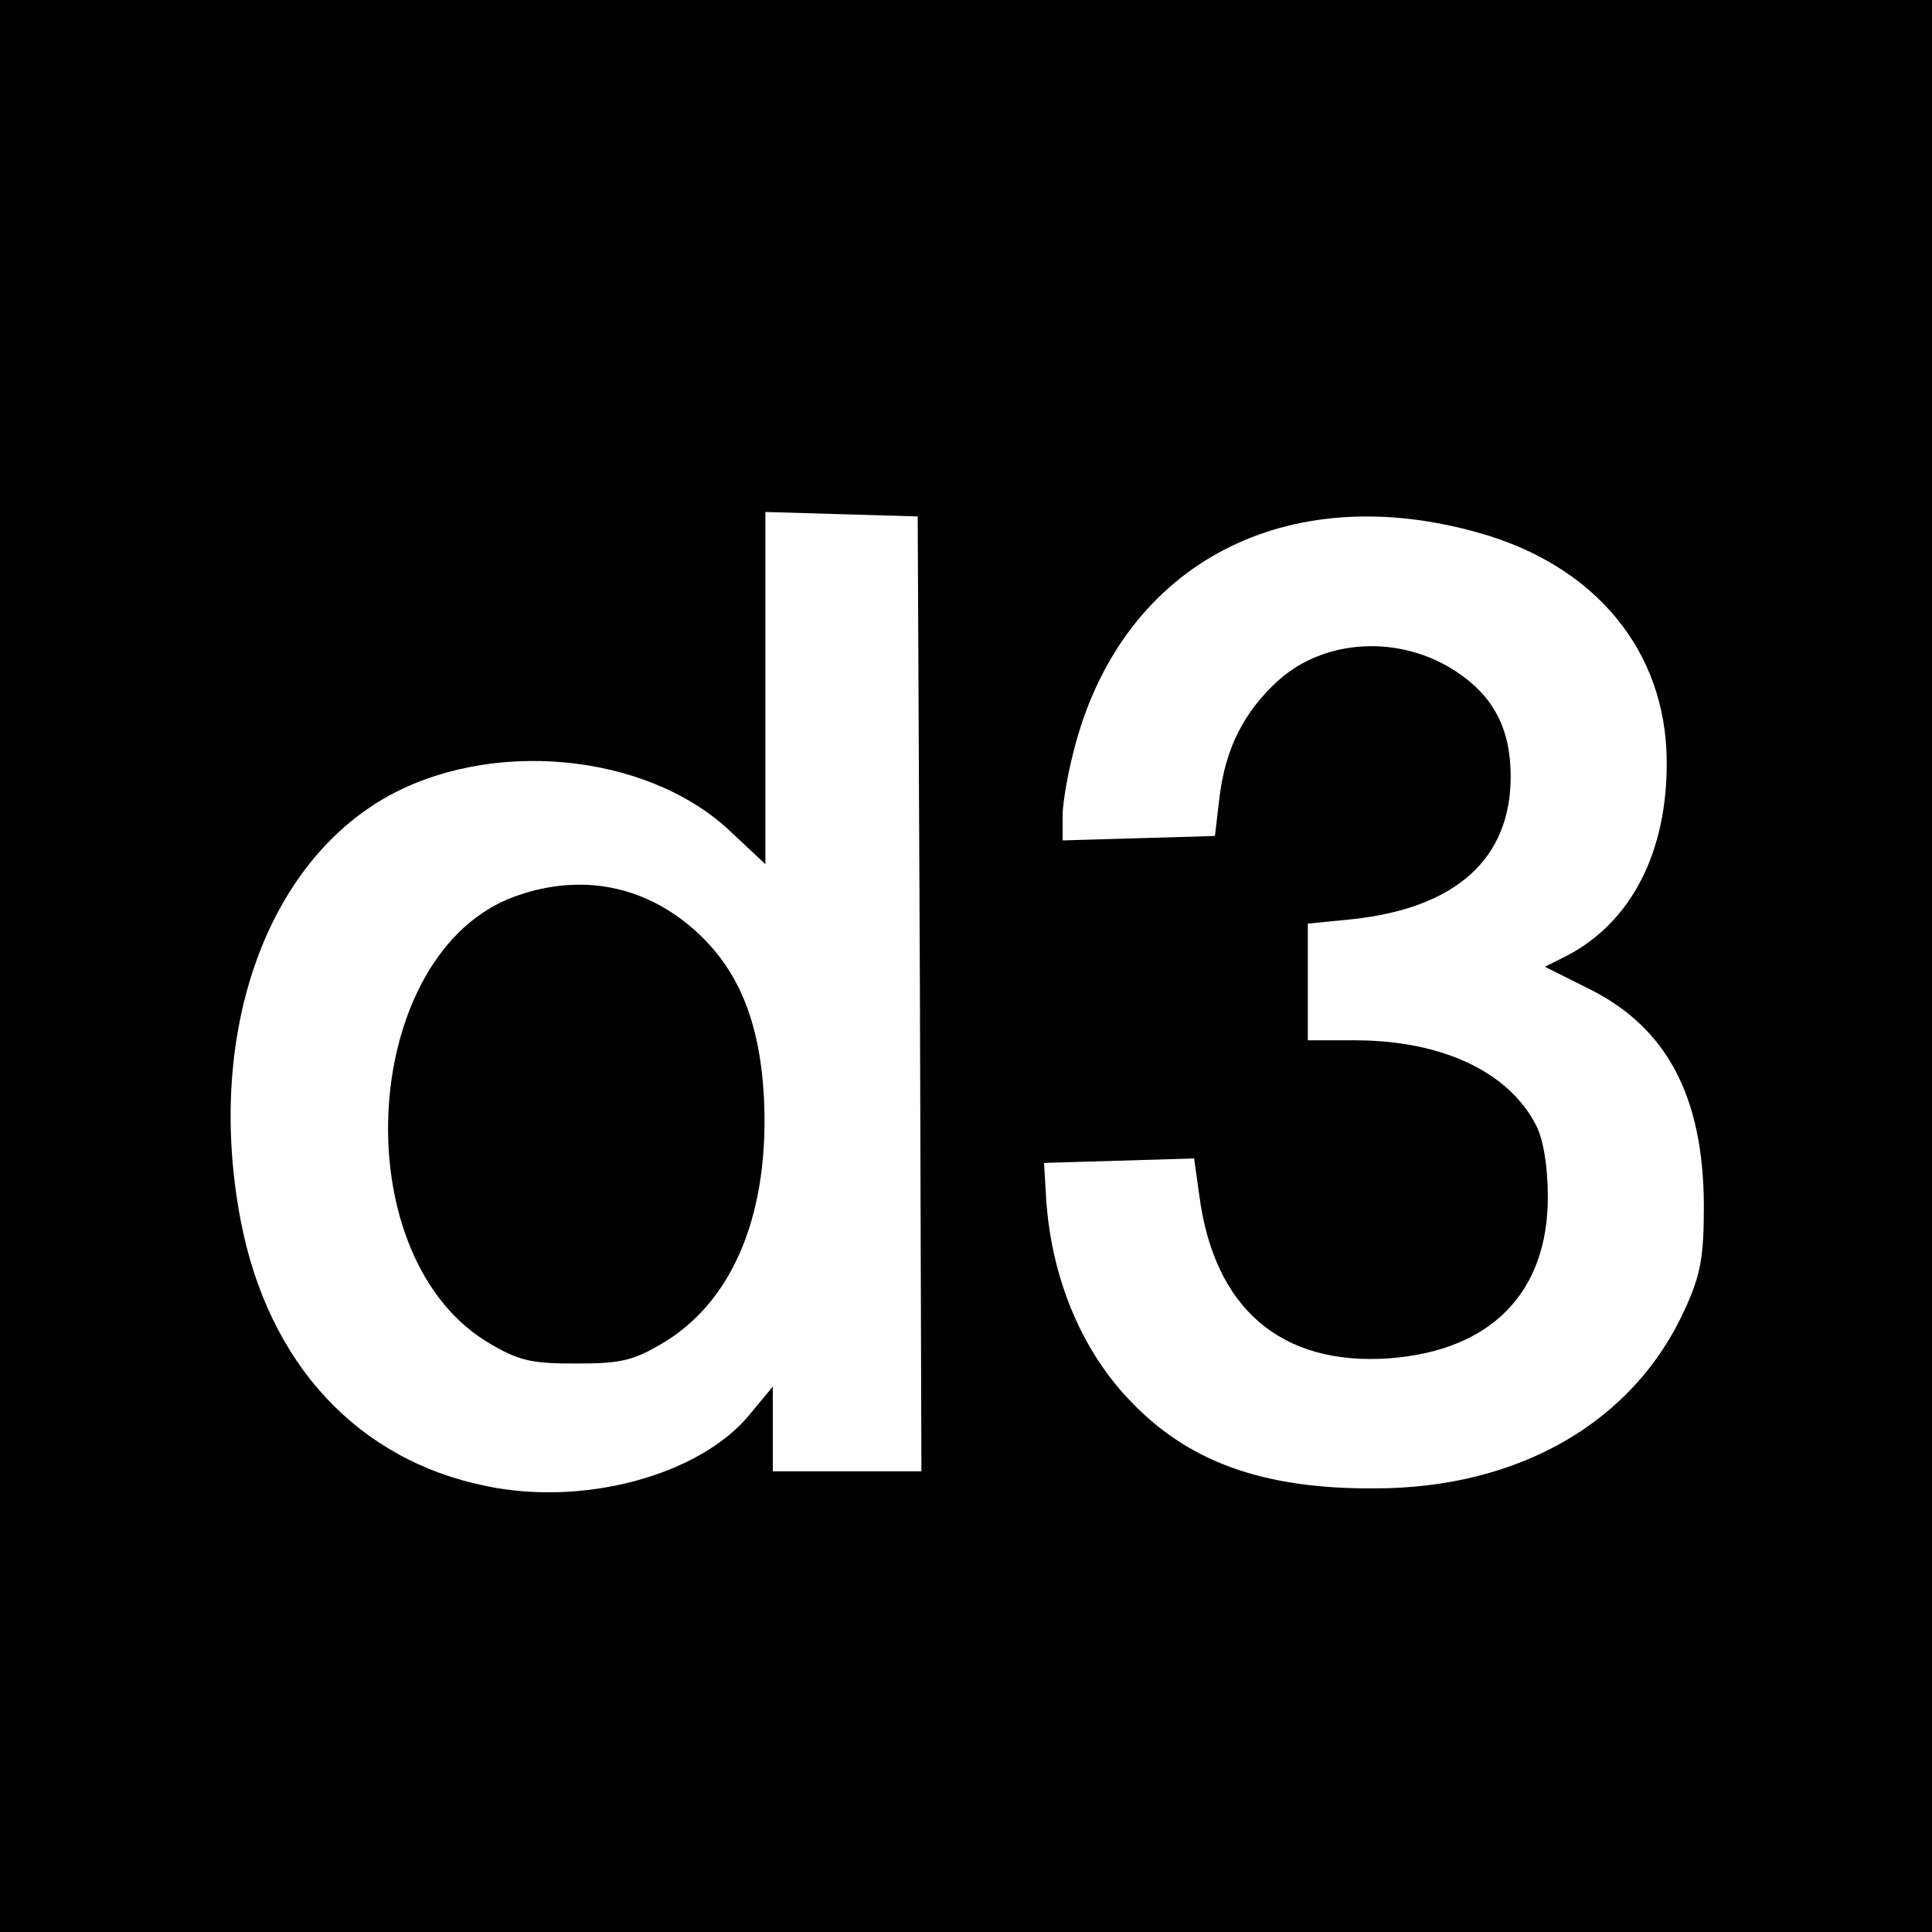 <?xml version="1.0" standalone="no"?>
<!DOCTYPE svg PUBLIC "-//W3C//DTD SVG 20010904//EN"
 "http://www.w3.org/TR/2001/REC-SVG-20010904/DTD/svg10.dtd">
<svg version="1.0" xmlns="http://www.w3.org/2000/svg"
 width="260pt" height="260pt" viewBox="0 0 260 260"
 preserveAspectRatio="xMidYMid meet">
<g transform="translate(0,260) scale(0.1,-0.1)"
fill="#000000" stroke="none">
<path d="M0 1300 l0 -1300 1300 0 1300 0 0 1300 0 1300 -1300 0 -1300 0 0
-1300z m1238 -38 l2 -642 -100 0 -100 0 0 57 0 57 -34 -41 c-68 -79 -221 -120
-351 -93 -174 35 -294 165 -331 357 -47 245 30 473 192 568 141 82 353 63 466
-43 l48 -45 0 237 0 237 103 -3 102 -3 3 -643z m752 621 c157 -44 252 -159
253 -307 1 -123 -48 -217 -134 -262 l-30 -15 60 -30 c104 -52 153 -144 154
-290 0 -71 -4 -94 -26 -142 -69 -151 -223 -240 -417 -240 -151 -1 -253 36
-332 121 -64 68 -103 164 -110 267 l-3 50 101 3 101 3 7 -50 c20 -152 110
-229 255 -219 137 10 214 88 214 217 0 41 -6 78 -16 97 -37 72 -127 114 -244
114 l-63 0 0 79 0 78 60 6 c139 15 213 81 213 192 0 64 -23 108 -73 141 -75
50 -177 45 -240 -12 -46 -42 -71 -91 -79 -158 l-6 -51 -102 -3 -103 -3 0 33
c0 19 8 63 18 99 67 242 284 355 542 282z"/>
<path d="M694 1394 c-208 -74 -234 -478 -40 -599 43 -26 59 -30 121 -30 62 0
78 4 121 30 93 58 140 176 132 330 -6 102 -35 172 -94 224 -68 60 -153 76
-240 45z"/>
</g>
</svg>

